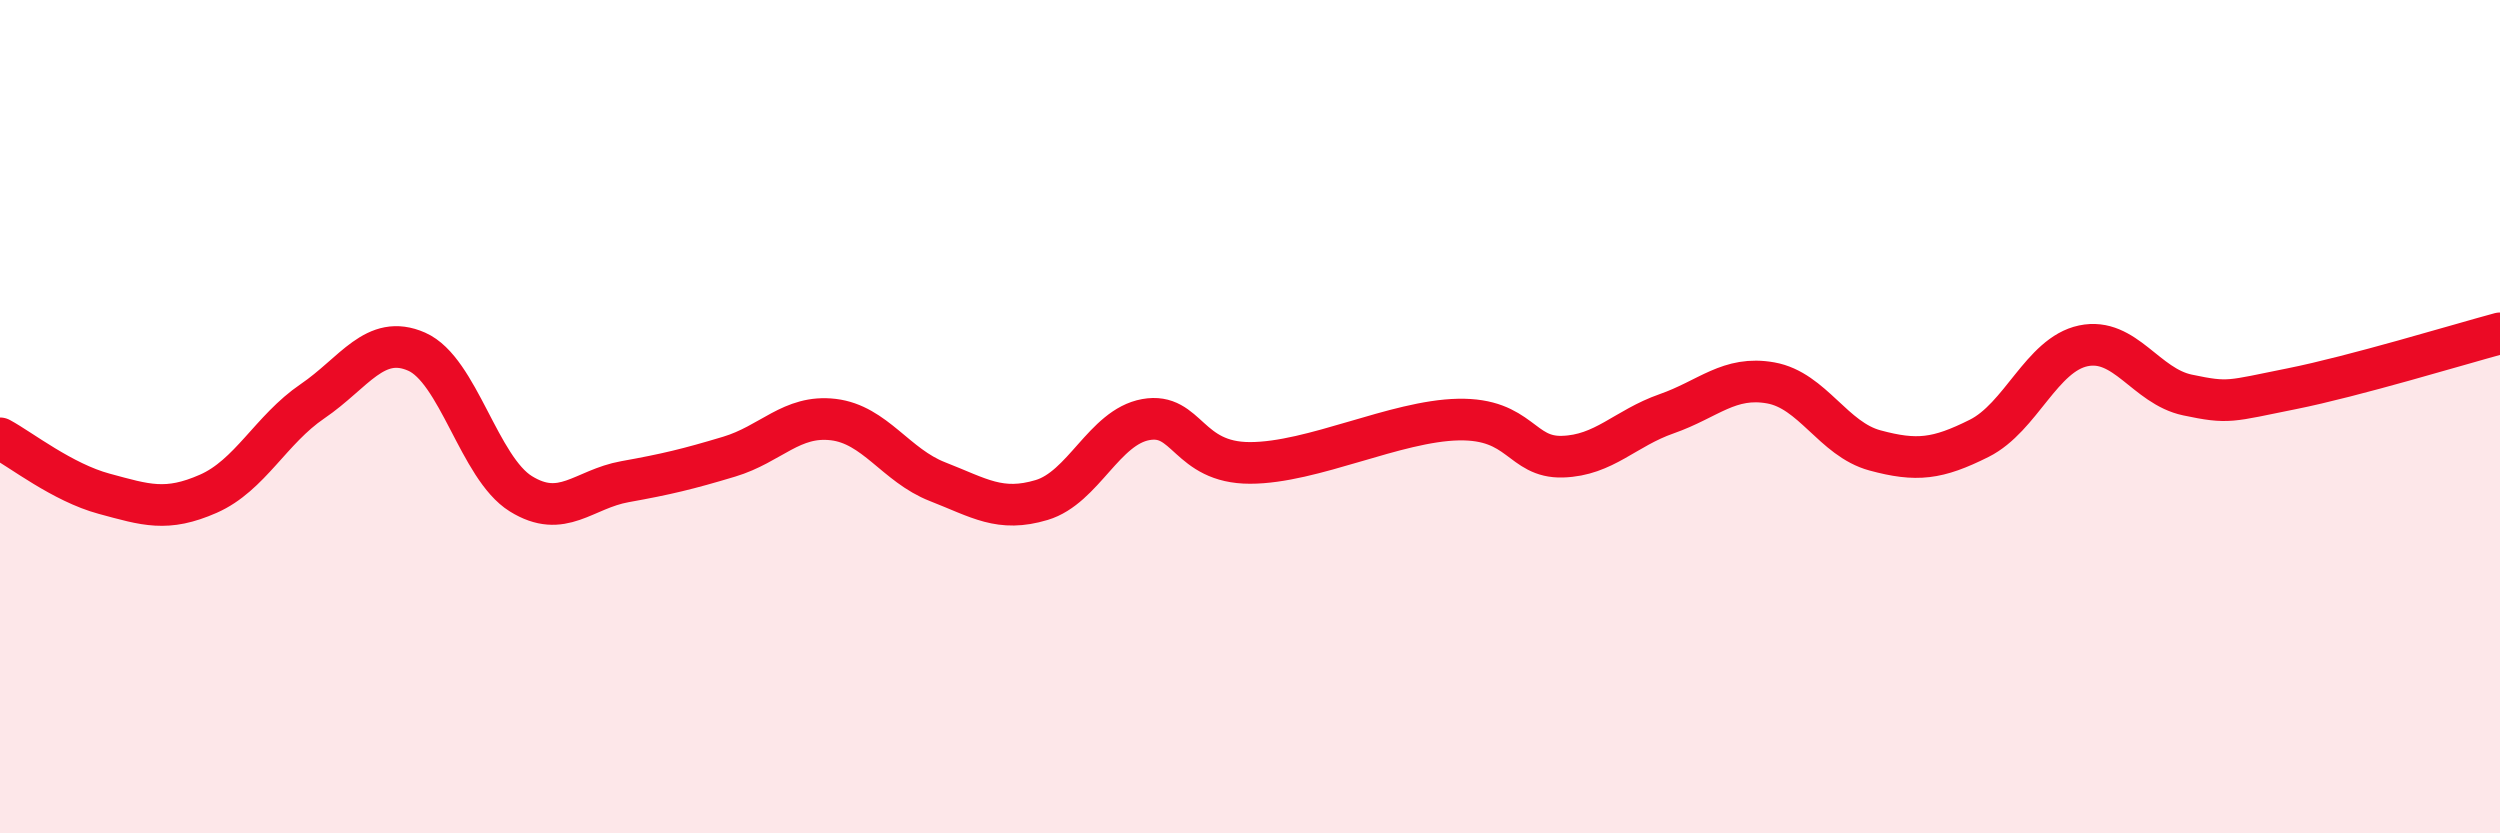 
    <svg width="60" height="20" viewBox="0 0 60 20" xmlns="http://www.w3.org/2000/svg">
      <path
        d="M 0,10.52 C 0.5,10.79 1.5,11.58 2.5,11.85 C 3.5,12.12 4,12.29 5,11.85 C 6,11.41 6.5,10.31 7.5,9.63 C 8.5,8.95 9,8 10,8.44 C 11,8.88 11.5,11.23 12.5,11.85 C 13.5,12.47 14,11.74 15,11.56 C 16,11.38 16.5,11.26 17.5,10.96 C 18.5,10.66 19,9.95 20,10.07 C 21,10.19 21.5,11.17 22.5,11.56 C 23.5,11.95 24,12.3 25,12 C 26,11.7 26.5,10.25 27.5,10.07 C 28.5,9.89 28.5,11.11 30,11.11 C 31.5,11.11 33.5,10.1 35,10.07 C 36.5,10.04 36.5,10.99 37.5,10.96 C 38.5,10.93 39,10.28 40,9.93 C 41,9.58 41.5,9.01 42.5,9.19 C 43.5,9.37 44,10.54 45,10.81 C 46,11.08 46.5,11.02 47.5,10.52 C 48.5,10.02 49,8.51 50,8.3 C 51,8.09 51.5,9.27 52.5,9.48 C 53.5,9.69 53.5,9.63 55,9.33 C 56.5,9.03 59,8.27 60,8L60 20L0 20Z"
        fill="#EB0A25"
        opacity="0.1"
        stroke-linecap="round"
        stroke-linejoin="round"
      />
      <path
        d="M 0,10.52 C 0.5,10.79 1.5,11.58 2.5,11.85 C 3.5,12.12 4,12.29 5,11.85 C 6,11.41 6.5,10.31 7.5,9.63 C 8.5,8.95 9,8 10,8.44 C 11,8.88 11.5,11.23 12.5,11.85 C 13.5,12.47 14,11.74 15,11.56 C 16,11.38 16.5,11.26 17.5,10.96 C 18.5,10.66 19,9.95 20,10.07 C 21,10.19 21.5,11.17 22.5,11.56 C 23.5,11.95 24,12.3 25,12 C 26,11.7 26.5,10.25 27.5,10.07 C 28.5,9.89 28.5,11.11 30,11.11 C 31.5,11.11 33.5,10.1 35,10.07 C 36.5,10.04 36.5,10.99 37.5,10.96 C 38.5,10.93 39,10.28 40,9.93 C 41,9.58 41.5,9.01 42.5,9.19 C 43.5,9.37 44,10.54 45,10.81 C 46,11.08 46.5,11.02 47.5,10.52 C 48.5,10.02 49,8.51 50,8.3 C 51,8.09 51.5,9.27 52.5,9.48 C 53.5,9.69 53.5,9.63 55,9.33 C 56.5,9.03 59,8.27 60,8"
        stroke="#EB0A25"
        stroke-width="1"
        fill="none"
        stroke-linecap="round"
        stroke-linejoin="round"
      />
    </svg>
  